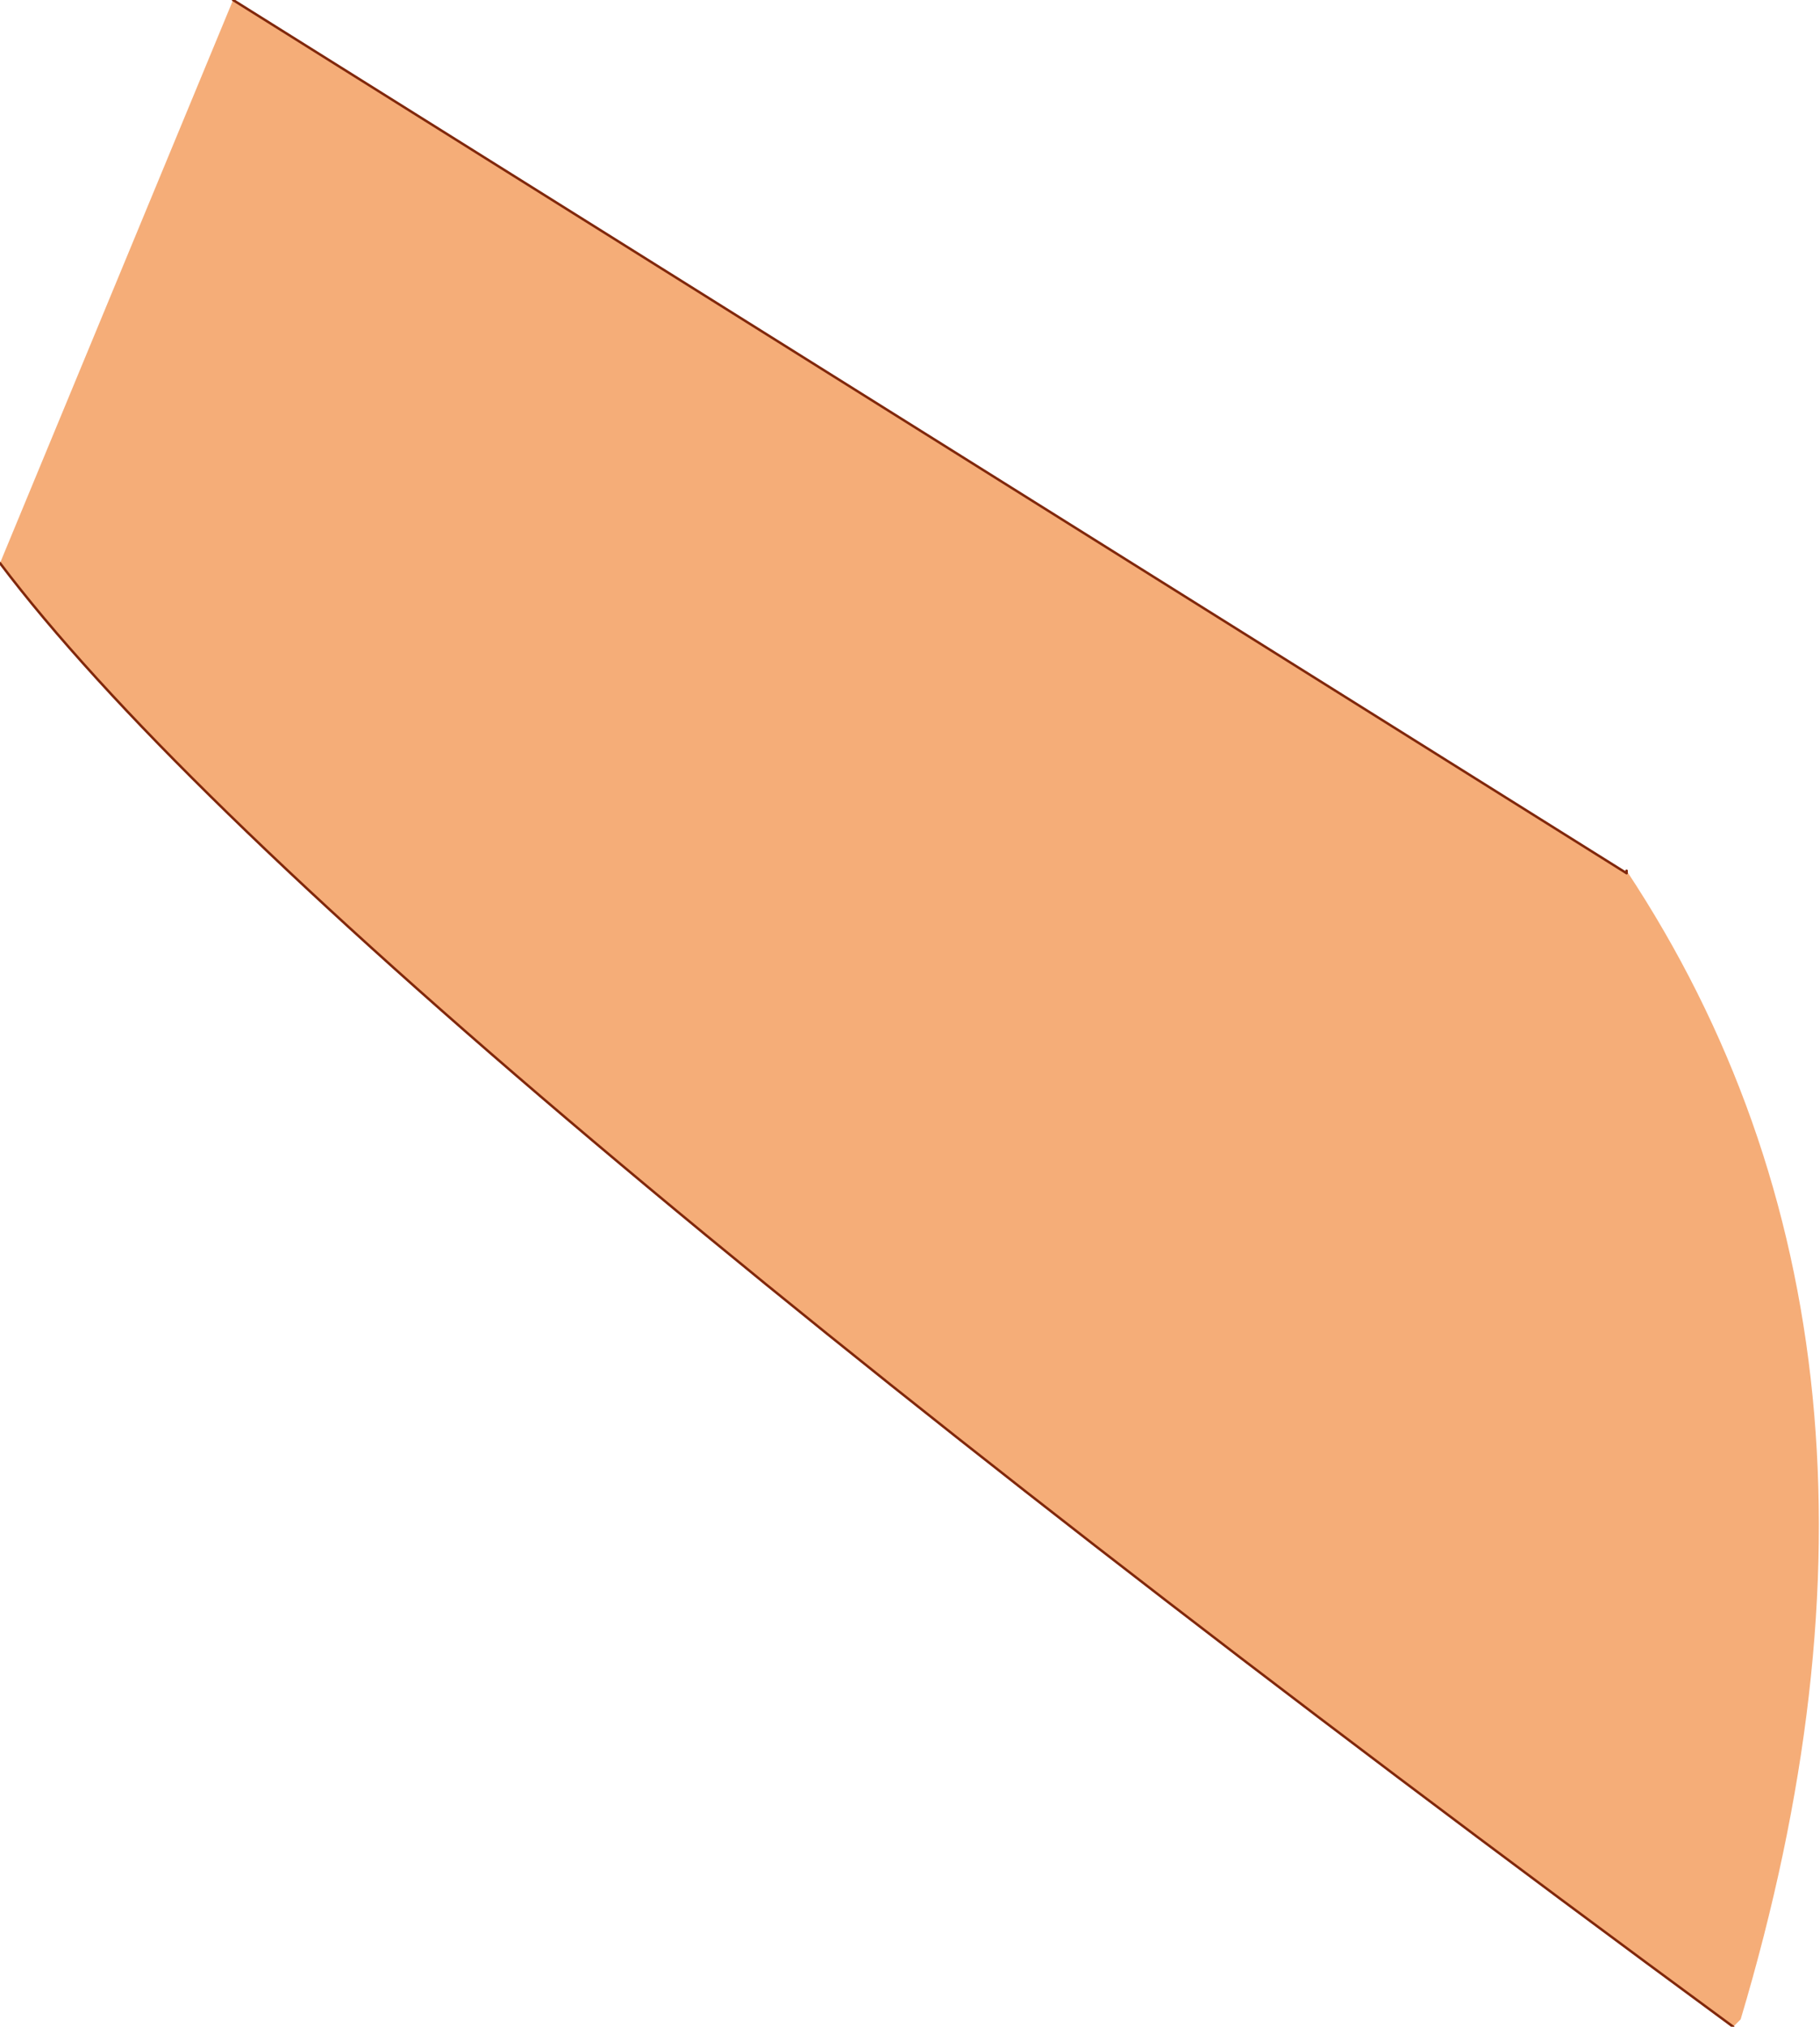 <?xml version="1.0" encoding="UTF-8" standalone="no"?>
<svg xmlns:xlink="http://www.w3.org/1999/xlink" height="40.85px" width="36.7px" xmlns="http://www.w3.org/2000/svg">
  <g transform="matrix(1.0, 0.0, 0.0, 1.0, 17.3, 22.5)">
    <path d="M-12.6 -22.5 L15.5 -4.9 15.5 -4.95 Q21.85 4.65 17.8 18.2 L17.65 18.35 Q-10.85 -2.6 -17.3 -11.15 L-12.6 -22.5" fill="#f5ad78" fill-rule="evenodd" stroke="none"/>
    <path d="M-12.6 -22.5 L15.5 -4.9 15.5 -4.95 M17.65 18.35 Q-10.85 -2.6 -17.3 -11.15" fill="none" stroke="#80270b" stroke-linecap="round" stroke-linejoin="round" stroke-width="0.05"/>
  </g>
</svg>
